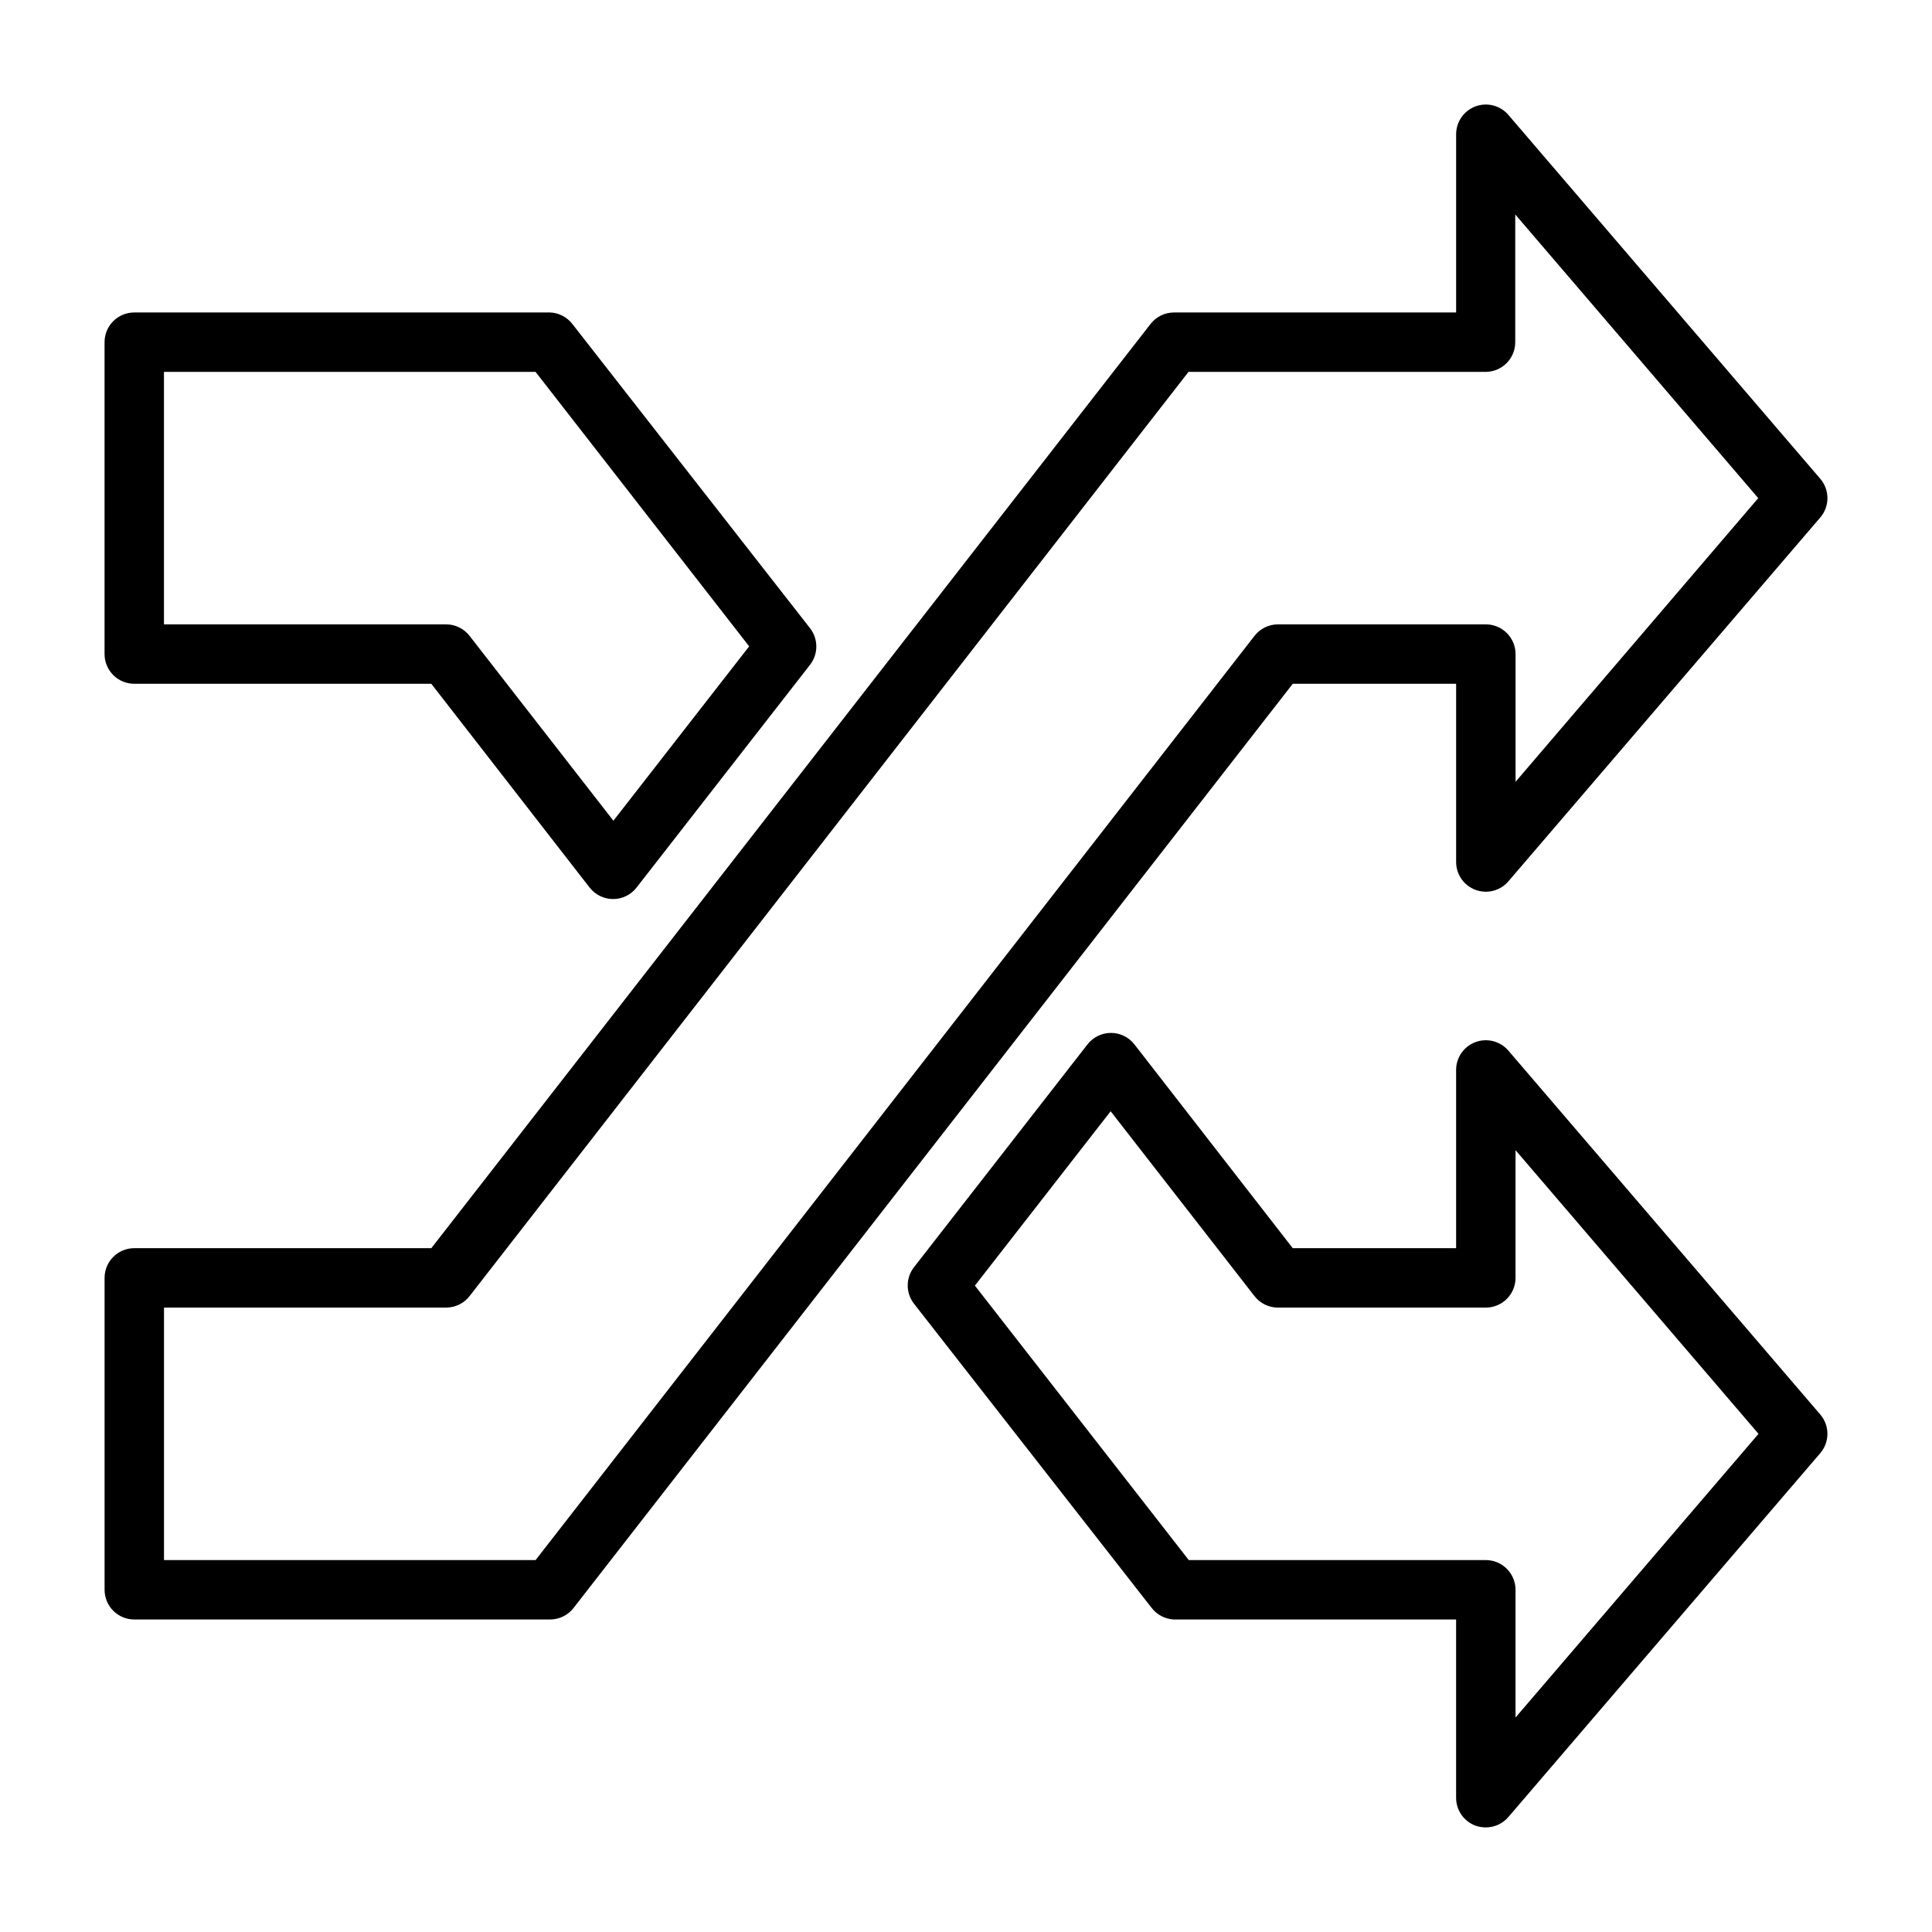 <?xml version="1.0" encoding="UTF-8"?>
<!-- Uploaded to: ICON Repo, www.iconrepo.com, Generator: ICON Repo Mixer Tools -->
<svg fill="#000000" width="800px" height="800px" version="1.1" viewBox="144 144 512 512" xmlns="http://www.w3.org/2000/svg">
 <g>
  <path d="m529.89 325.21v47.23c0 3.297 2.055 6.246 5.144 7.387 3.094 1.141 6.566 0.234 8.711-2.269l82.656-96.43c2.519-2.949 2.519-7.289 0-10.234l-82.656-96.434c-2.144-2.504-5.617-3.41-8.711-2.269-3.09 1.145-5.144 4.09-5.144 7.387v47.23h-74.785c-2.434 0.008-4.731 1.141-6.219 3.07l-190.58 244.9h-78.719c-4.348 0-7.871 3.527-7.871 7.875v82.656c0 2.086 0.828 4.09 2.305 5.566 1.477 1.477 3.477 2.305 5.566 2.305h110.21c2.438-0.008 4.734-1.141 6.219-3.07l190.58-244.9zm-53.449-12.676-190.5 244.9h-98.48v-66.91h74.785c2.438-0.008 4.734-1.141 6.219-3.07l190.5-244.9h78.719c2.09 0 4.09-0.828 5.566-2.305 1.477-1.477 2.305-3.481 2.305-5.566v-33.852l64.395 75.18-64.312 75.176v-33.848c0-2.09-0.832-4.09-2.309-5.566-1.477-1.477-3.477-2.309-5.566-2.309h-55.105 0.004c-2.438 0.008-4.734 1.141-6.219 3.07z"/>
  <path d="m543.74 422.43c-2.144-2.504-5.617-3.41-8.711-2.269-3.09 1.145-5.144 4.09-5.144 7.387v47.23h-43.297l-41.957-54.004v0.004c-1.492-1.922-3.785-3.047-6.219-3.047-2.434 0-4.727 1.125-6.219 3.047l-45.973 59.039c-2.219 2.848-2.219 6.836 0 9.684l62.977 80.609c1.418 1.844 3.578 2.969 5.902 3.07h74.785v47.23c-0.012 3.297 2.031 6.246 5.117 7.402 0.887 0.309 1.816 0.469 2.754 0.473 2.301 0 4.488-1.008 5.984-2.758l82.656-96.43c2.519-2.949 2.519-7.289 0-10.234zm1.891 176.73v-33.848c0-2.09-0.832-4.09-2.309-5.566-1.477-1.477-3.477-2.309-5.566-2.309h-78.719l-56.68-72.734 35.977-46.207 38.102 48.965v-0.004c1.484 1.93 3.781 3.062 6.219 3.07h55.105-0.004c2.09 0 4.09-0.828 5.566-2.305 1.477-1.477 2.309-3.481 2.309-5.566v-33.852l64.395 75.18z"/>
  <path d="m179.58 325.21h78.719l41.957 54.004 0.004-0.004c1.488 1.922 3.785 3.047 6.219 3.047 2.43 0 4.727-1.125 6.219-3.047l45.973-59.039c2.219-2.844 2.219-6.836 0-9.684l-62.977-80.609c-1.418-1.844-3.578-2.969-5.906-3.07h-110.21c-4.348 0-7.871 3.527-7.871 7.875v82.656c0 2.086 0.828 4.09 2.305 5.566 1.477 1.477 3.477 2.305 5.566 2.305zm7.871-82.656h98.48l56.602 72.738-35.977 46.207-38.102-48.965c-1.484-1.93-3.781-3.062-6.219-3.07h-74.785z"/>
 </g>
</svg>